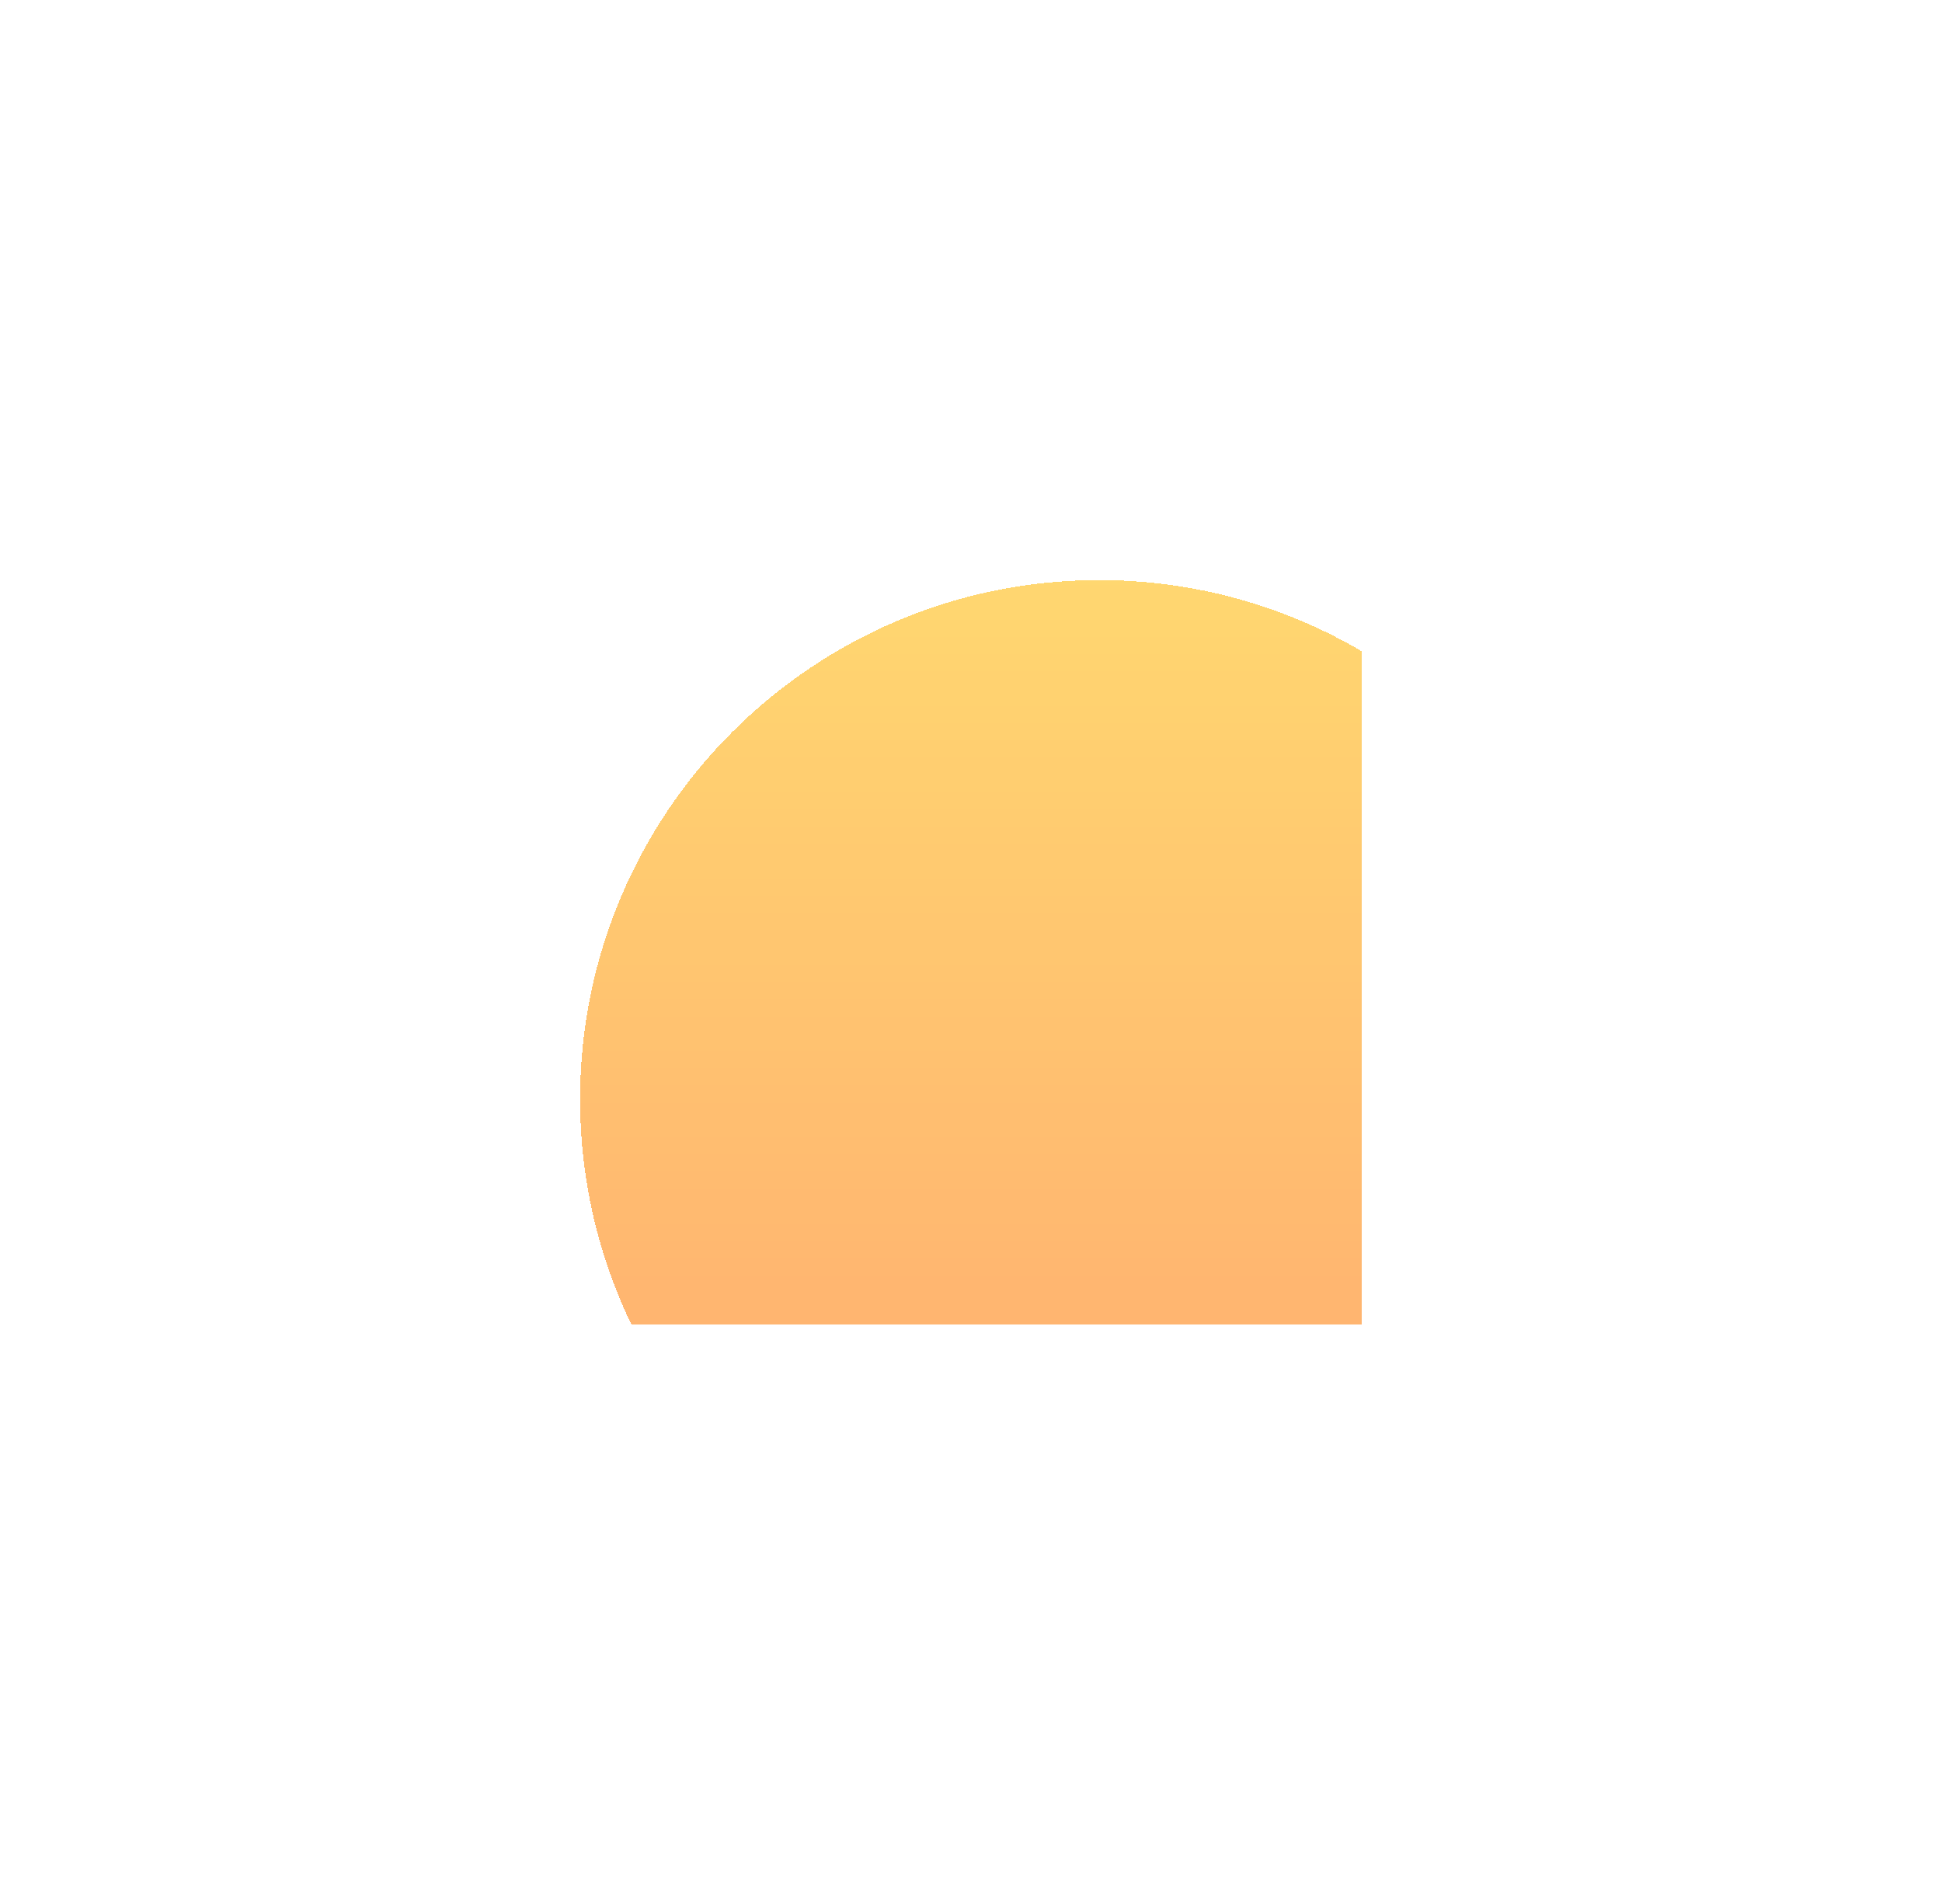 <svg width="462" height="453" viewBox="0 0 462 453" fill="none" xmlns="http://www.w3.org/2000/svg">
<g opacity="0.8" filter="url(#filter0_d_319_247)">
<path fill-rule="evenodd" clip-rule="evenodd" d="M150.158 312C142.366 295.813 138 277.667 138 258.5C138 190.293 193.293 135 261.5 135C284.305 135 305.666 141.181 324 151.96V312H150.158Z" fill="url(#paint0_linear_319_247)" fill-opacity="0.7" shape-rendering="crispEdges"/>
</g>
<defs>
<filter id="filter0_d_319_247" x="0" y="0" width="462" height="453" filterUnits="userSpaceOnUse" color-interpolation-filters="sRGB">
<feFlood flood-opacity="0" result="BackgroundImageFix"/>
<feColorMatrix in="SourceAlpha" type="matrix" values="0 0 0 0 0 0 0 0 0 0 0 0 0 0 0 0 0 0 127 0" result="hardAlpha"/>
<feMorphology radius="11" operator="dilate" in="SourceAlpha" result="effect1_dropShadow_319_247"/>
<feOffset dy="3"/>
<feGaussianBlur stdDeviation="63.5"/>
<feComposite in2="hardAlpha" operator="out"/>
<feColorMatrix type="matrix" values="0 0 0 0 1 0 0 0 0 0.384 0 0 0 0 0 0 0 0 1 0"/>
<feBlend mode="normal" in2="BackgroundImageFix" result="effect1_dropShadow_319_247"/>
<feBlend mode="normal" in="SourceGraphic" in2="effect1_dropShadow_319_247" result="shape"/>
</filter>
<linearGradient id="paint0_linear_319_247" x1="261.5" y1="135" x2="261.5" y2="382" gradientUnits="userSpaceOnUse">
<stop stop-color="#FFB800"/>
<stop offset="1" stop-color="#FF6200"/>
</linearGradient>
</defs>
</svg>
